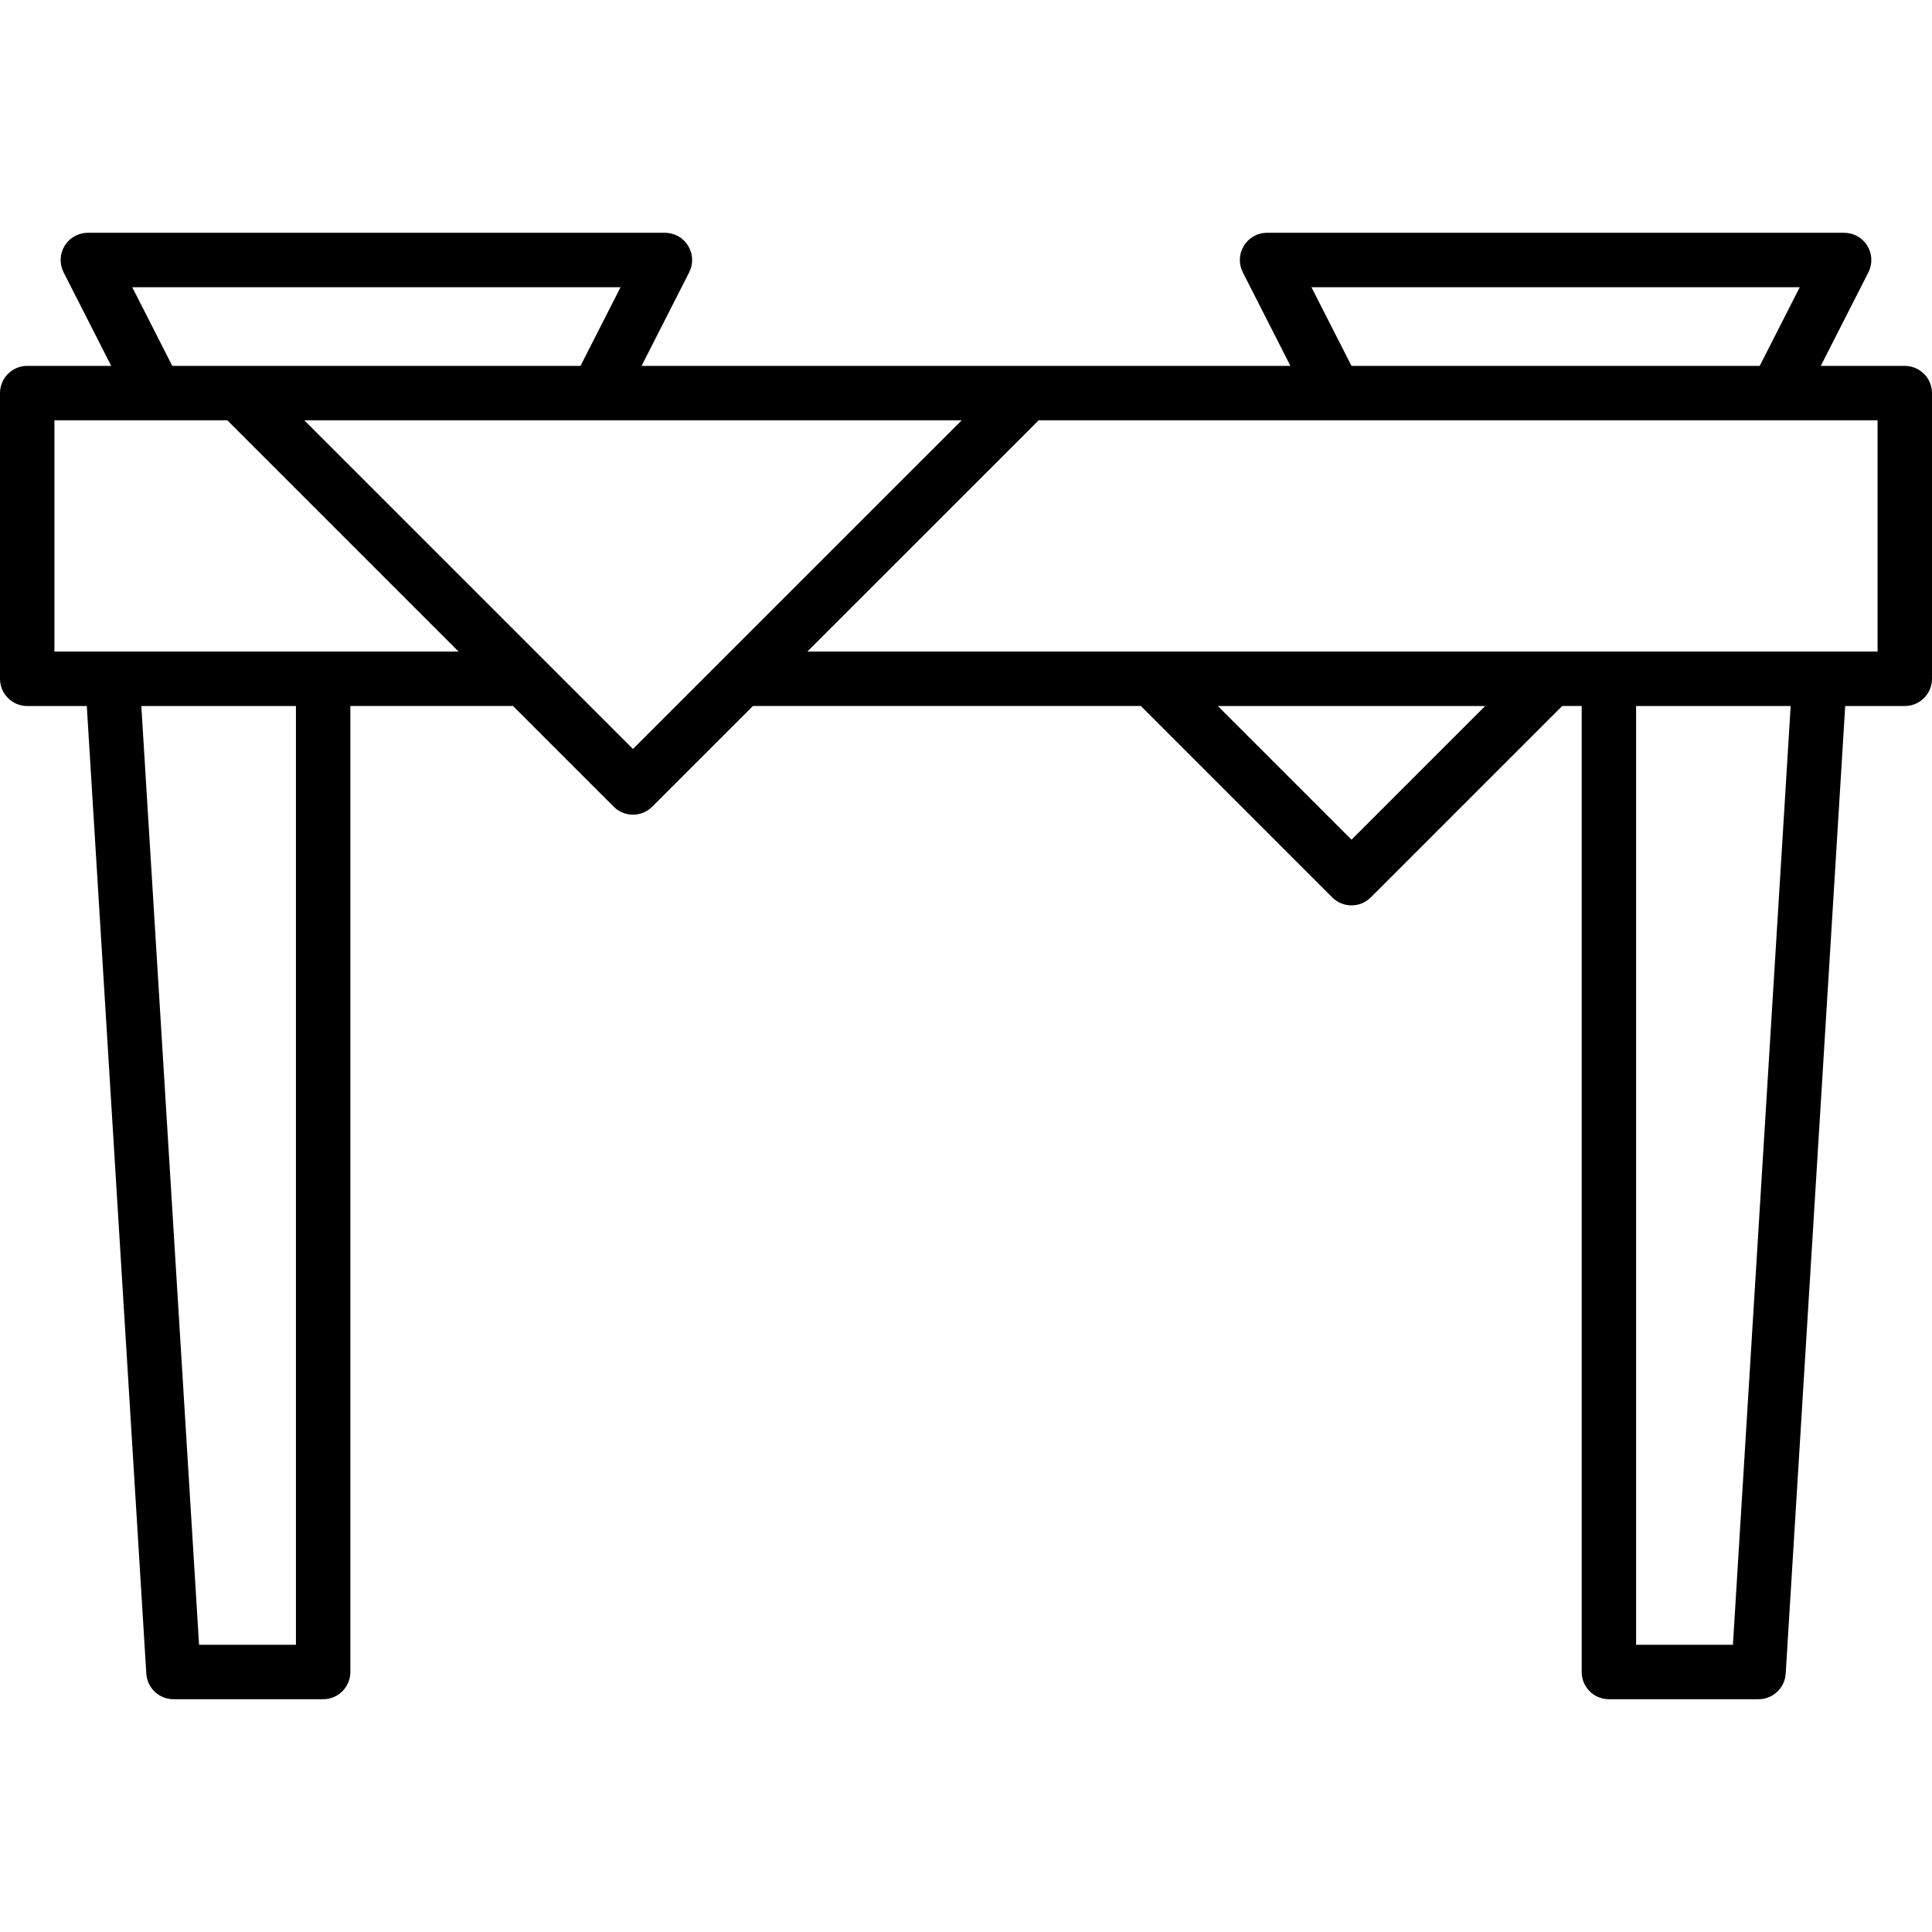 <?xml version="1.0" encoding="UTF-8" standalone="no"?>
<svg version="1.1" id="Layer_1" xmlns="http://www.w3.org/2000/svg" xmlns:xlink="http://www.w3.org/1999/xlink" x="0px" y="0px"
	 viewBox="0 0 512.002 512.002" style="enable-background:new 0 0 512.002 512.002;" xml:space="preserve">
<g>
	<g>
		<path d="M504.788,96.967h-22.263l12.62-24.794c1.138-2.236,1.032-4.903-0.279-7.041c-1.311-2.138-3.639-3.442-6.148-3.442H335.784
			c-2.508,0-4.837,1.304-6.148,3.442c-1.311,2.138-1.417,4.805-0.279,7.041l12.62,24.794h-69.716h-102.24l12.62-24.794
			c1.138-2.236,1.032-4.903-0.279-7.041c-1.311-2.138-3.639-3.442-6.148-3.442H23.281c-2.508,0-4.837,1.304-6.148,3.442
			c-1.311,2.138-1.417,4.805-0.279,7.041l12.62,24.794H7.212C3.23,96.967,0,100.196,0,104.179v75.71c0,3.983,3.23,7.212,7.212,7.212
			h15.79l15.774,256.442c0.234,3.804,3.387,6.769,7.198,6.769h39.664c3.982,0,7.212-3.228,7.212-7.212v-256h43.107l26.687,26.687
			c1.407,1.409,3.254,2.112,5.1,2.112s3.691-0.704,5.1-2.112l26.689-26.687h102.81l50.725,50.725c1.407,1.409,3.254,2.112,5.1,2.112
			s3.691-0.704,5.1-2.112l50.725-50.725h5.173v256c0,3.983,3.228,7.212,7.212,7.212h39.652c3.811,0,6.964-2.965,7.198-6.769
			L489.001,187.1h15.79c3.982,0,7.212-3.228,7.212-7.212v-75.71C512,100.196,508.77,96.967,504.788,96.967z M476.956,76.114
			l-10.615,20.854H358.163l-10.615-20.854H476.956z M164.453,76.114l-10.615,20.854H45.659L35.045,76.114H164.453z M78.426,435.889
			H52.755L37.452,187.1h40.974V435.889z M14.423,172.677V111.39h45.824l61.287,61.287H14.423z M167.742,198.489L80.644,111.39
			H254.85L167.742,198.489z M358.164,222.527L322.737,187.1h70.854L358.164,222.527z M459.245,435.889h-25.659V187.1h40.962
			L459.245,435.889z M497.577,172.677H213.955l61.294-61.287h222.328V172.677z"/>
	</g>
</g>
<g>
</g>
<g>
</g>
<g>
</g>
<g>
</g>
<g>
</g>
<g>
</g>
<g>
</g>
<g>
</g>
<g>
</g>
<g>
</g>
<g>
</g>
<g>
</g>
<g>
</g>
<g>
</g>
<g>
</g>
</svg>
